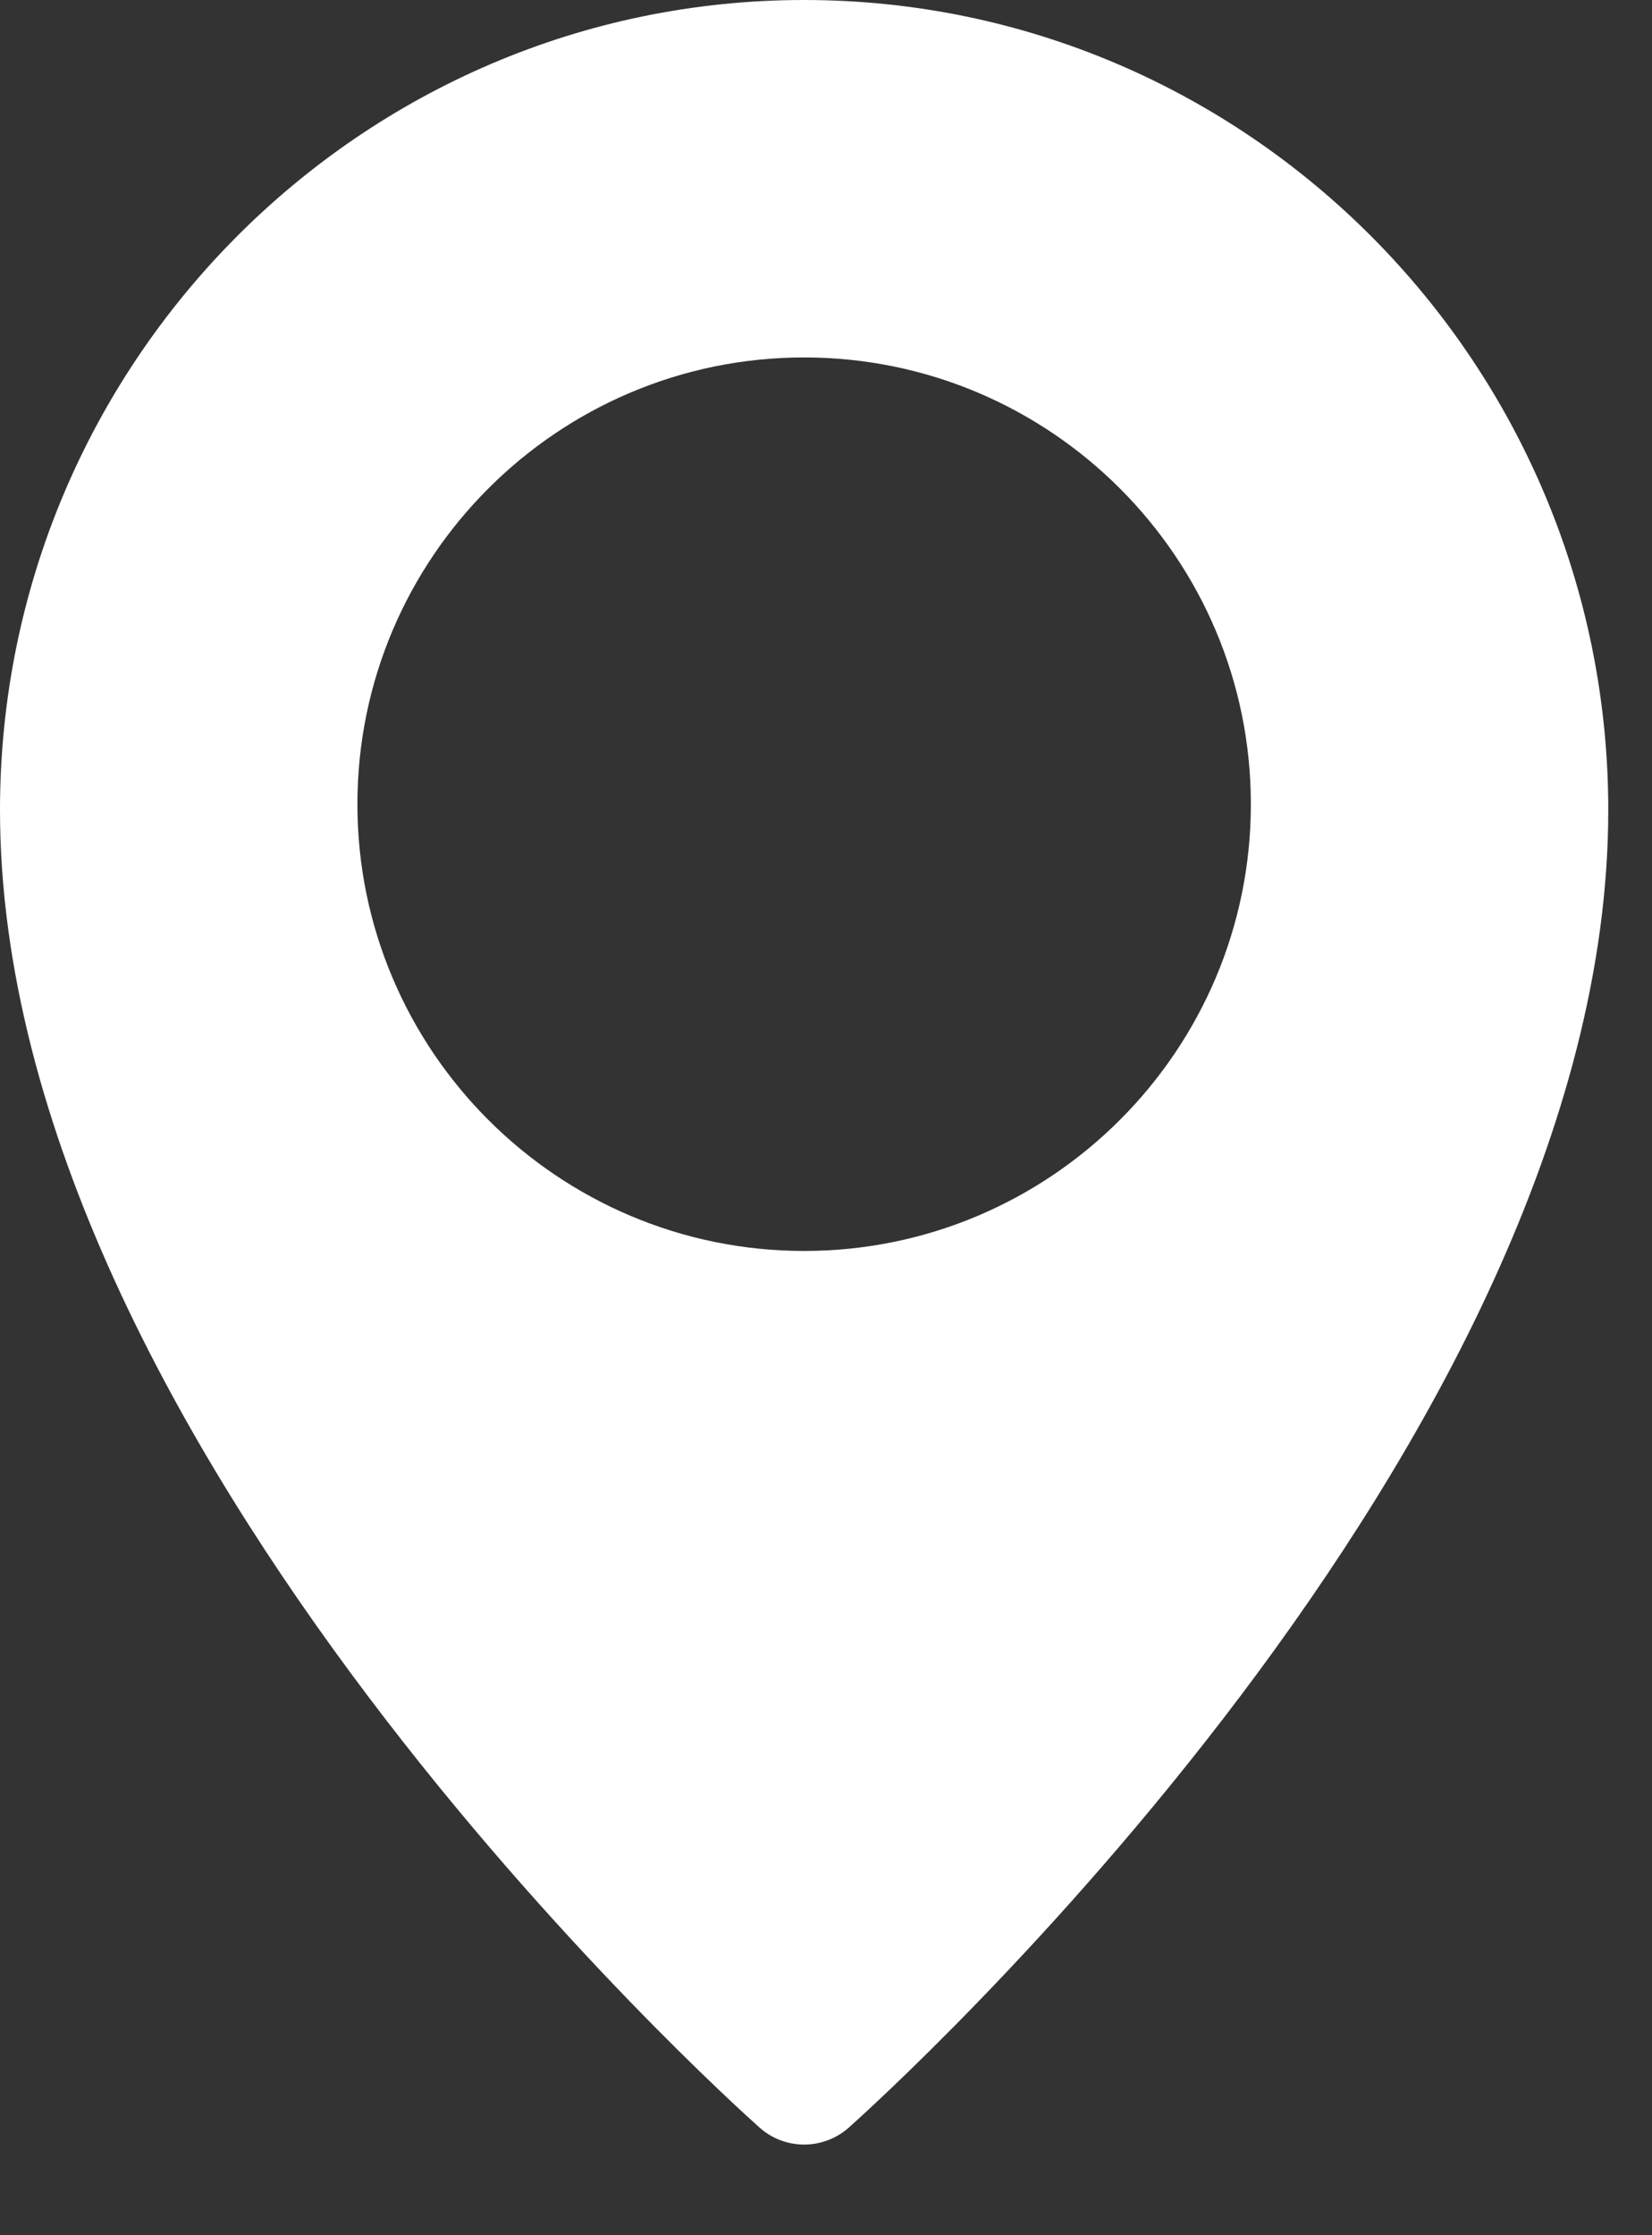 <svg width="17" height="23" viewBox="0 0 17 23" fill="none" xmlns="http://www.w3.org/2000/svg">
<rect x="0" y="0" width="17" height="23" fill="#333333" stroke="none"/>
<path d="M8.275 0C3.713 0 0 3.738 0 8.335C0 14.865 7.497 21.608 7.816 21.892C7.942 22.005 8.105 22.067 8.275 22.067C8.444 22.067 8.607 22.005 8.734 21.893C9.053 21.608 16.55 14.865 16.55 8.335C16.55 3.738 12.837 0 8.275 0ZM8.275 12.872C5.74 12.872 3.678 10.81 3.678 8.275C3.678 5.74 5.74 3.678 8.275 3.678C10.81 3.678 12.872 5.74 12.872 8.275C12.872 10.81 10.81 12.872 8.275 12.872Z" fill="white"/>
</svg>

